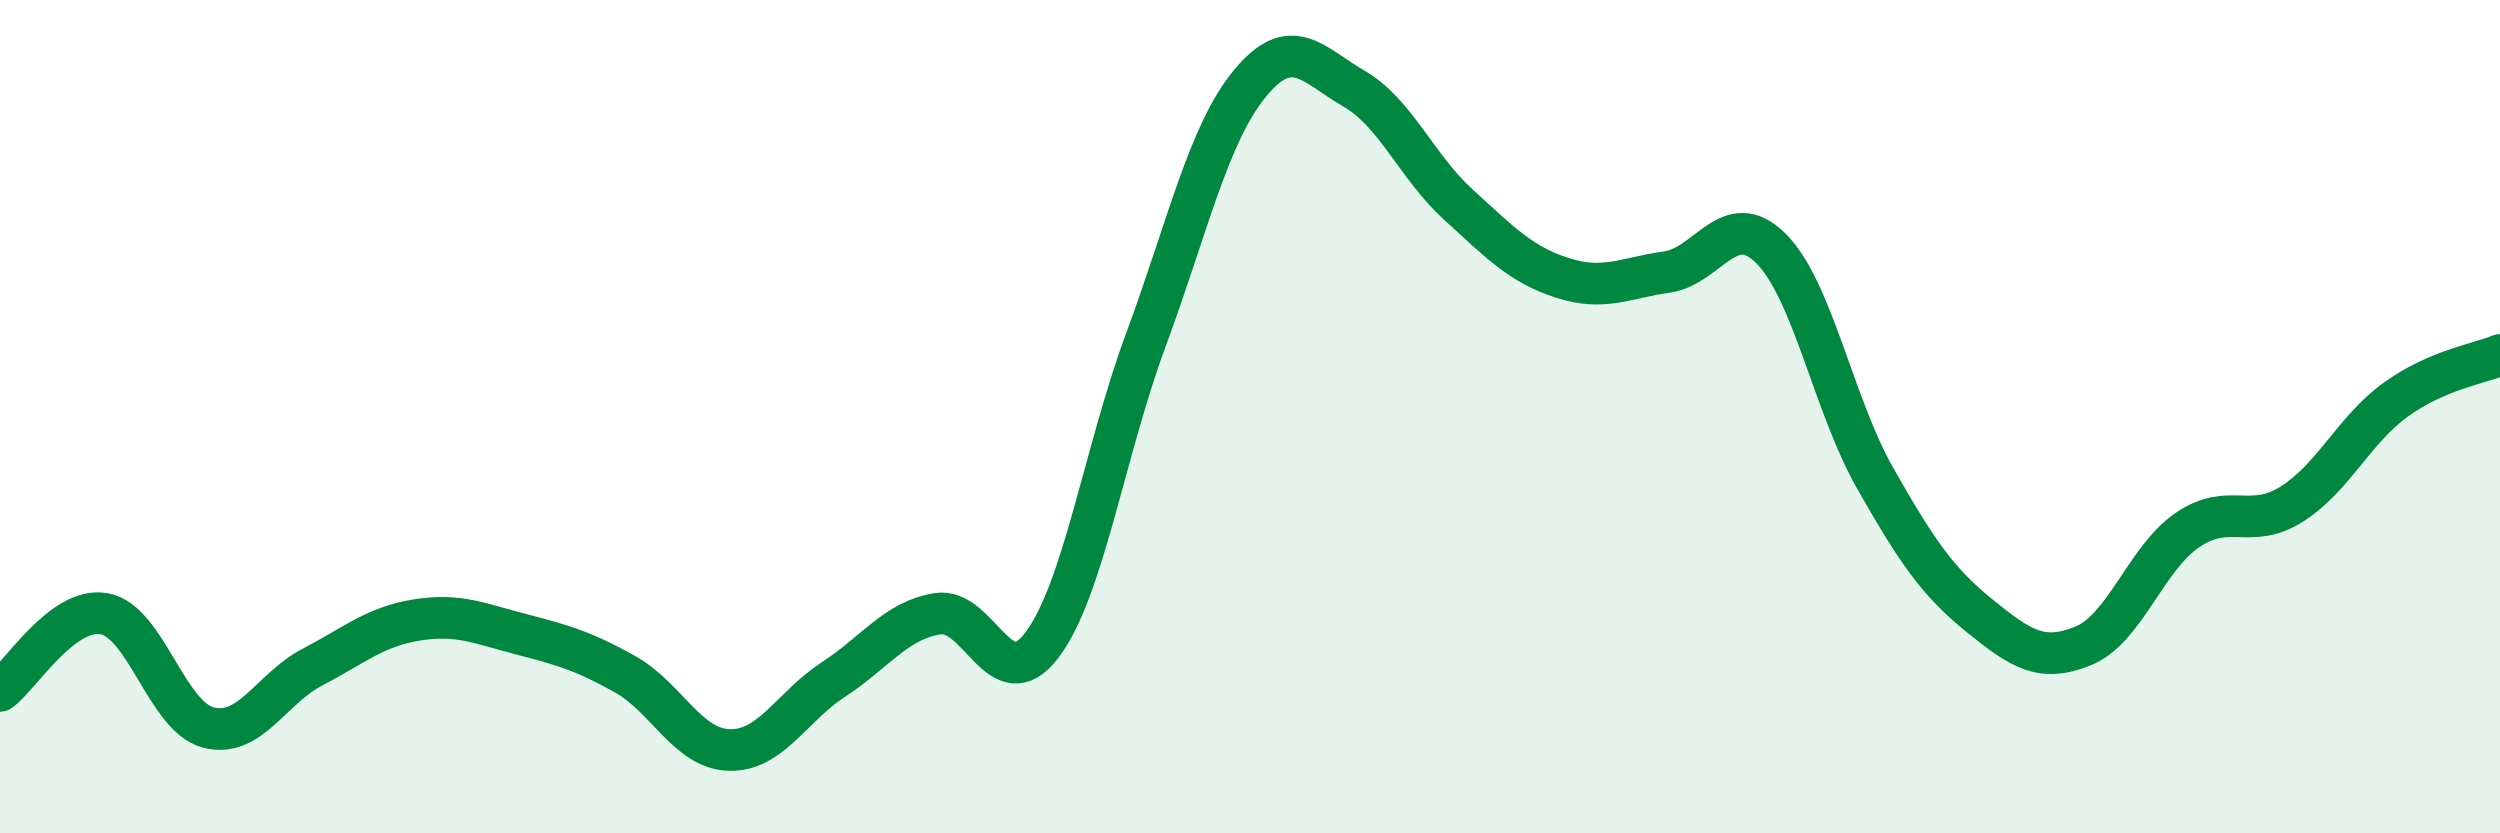 
    <svg width="60" height="20" viewBox="0 0 60 20" xmlns="http://www.w3.org/2000/svg">
      <path
        d="M 0,16.58 C 0.5,16.21 1.5,14.55 2.5,14.73 C 3.5,14.91 4,17.2 5,17.46 C 6,17.72 6.5,16.53 7.5,16.01 C 8.5,15.49 9,15.04 10,14.88 C 11,14.72 11.5,14.96 12.5,15.22 C 13.5,15.48 14,15.62 15,16.18 C 16,16.74 16.5,17.97 17.5,18 C 18.5,18.03 19,16.96 20,16.31 C 21,15.66 21.5,14.89 22.5,14.73 C 23.5,14.57 24,16.8 25,15.49 C 26,14.18 26.5,10.86 27.5,8.16 C 28.5,5.46 29,3.21 30,2 C 31,0.79 31.5,1.55 32.5,2.13 C 33.5,2.71 34,4 35,4.91 C 36,5.82 36.5,6.35 37.5,6.67 C 38.5,6.99 39,6.67 40,6.53 C 41,6.39 41.5,4.97 42.5,5.96 C 43.5,6.95 44,9.71 45,11.47 C 46,13.23 46.5,13.96 47.5,14.77 C 48.5,15.58 49,15.91 50,15.5 C 51,15.09 51.5,13.4 52.5,12.72 C 53.5,12.04 54,12.73 55,12.1 C 56,11.47 56.5,10.31 57.5,9.59 C 58.5,8.87 59.5,8.73 60,8.52L60 20L0 20Z"
        fill="#008740"
        opacity="0.1"
        stroke-linecap="round"
        stroke-linejoin="round"
      />
      <path
        d="M 0,16.58 C 0.5,16.21 1.5,14.55 2.5,14.73 C 3.5,14.91 4,17.2 5,17.46 C 6,17.72 6.5,16.53 7.5,16.01 C 8.5,15.49 9,15.04 10,14.88 C 11,14.72 11.5,14.96 12.5,15.22 C 13.5,15.48 14,15.62 15,16.18 C 16,16.74 16.5,17.97 17.5,18 C 18.5,18.03 19,16.96 20,16.31 C 21,15.66 21.5,14.89 22.5,14.73 C 23.5,14.57 24,16.8 25,15.49 C 26,14.18 26.5,10.86 27.5,8.16 C 28.5,5.46 29,3.21 30,2 C 31,0.79 31.5,1.55 32.5,2.13 C 33.5,2.71 34,4 35,4.91 C 36,5.82 36.5,6.35 37.5,6.67 C 38.5,6.99 39,6.67 40,6.53 C 41,6.39 41.5,4.97 42.5,5.96 C 43.5,6.95 44,9.71 45,11.47 C 46,13.23 46.5,13.96 47.5,14.77 C 48.5,15.58 49,15.91 50,15.5 C 51,15.09 51.5,13.4 52.5,12.72 C 53.5,12.04 54,12.73 55,12.1 C 56,11.47 56.5,10.31 57.5,9.59 C 58.5,8.87 59.5,8.73 60,8.52"
        stroke="#008740"
        stroke-width="1"
        fill="none"
        stroke-linecap="round"
        stroke-linejoin="round"
      />
    </svg>
  